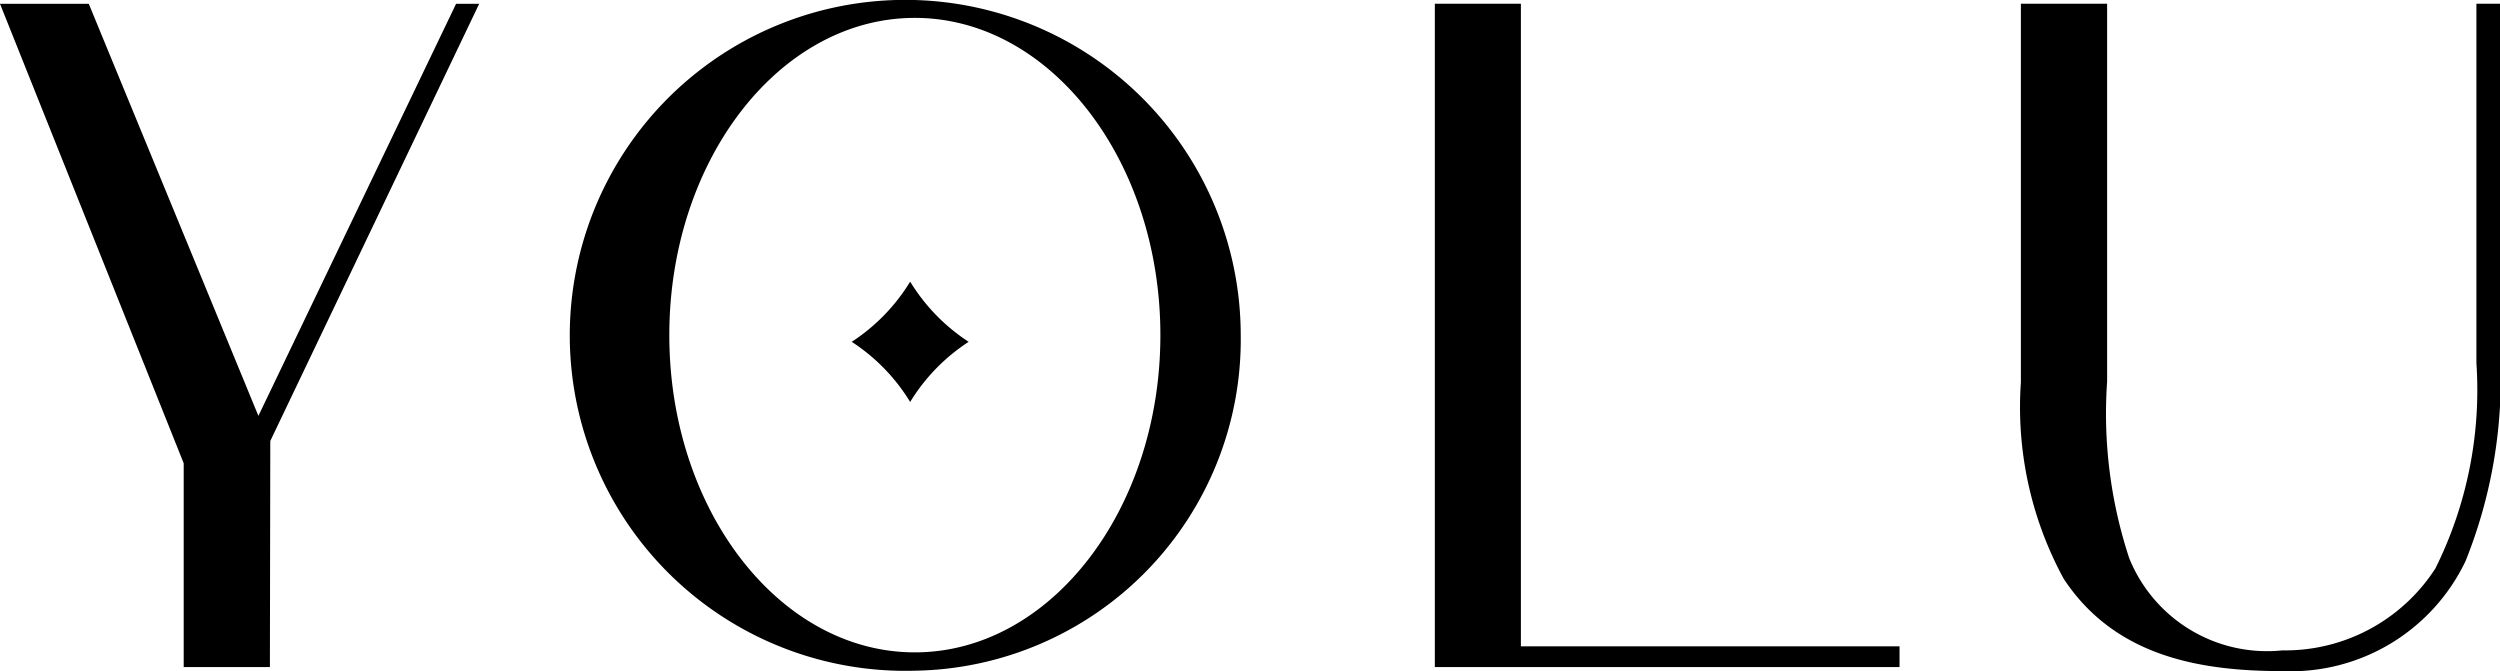 <svg id="グループ_444" data-name="グループ 444" xmlns="http://www.w3.org/2000/svg" width="50.436" height="13.543" viewBox="0 0 50.436 13.543">
  <path id="パス_1" data-name="パス 1" d="M268.1,229V215.617h1.736v12.964h7.639V229Z" transform="translate(-239.153 -215.542)"/>
  <path id="パス_2" data-name="パス 2" d="M300.033,229.08c-1.673,0-3.375-.3-4.407-1.859a7.242,7.242,0,0,1-.866-3.966v-7.639H296.5v7.62a9.314,9.314,0,0,0,.446,3.567,3,3,0,0,0,3.09,1.859,3.606,3.606,0,0,0,3.087-1.654,8.084,8.084,0,0,0,.827-4.145v-7.246h.48v7.1a9.851,9.851,0,0,1-.7,4.146A3.909,3.909,0,0,1,300.033,229.08Z" transform="translate(-253.99 -215.541)"/>
  <path id="パス_3" data-name="パス 3" d="M206.561,229v-4.112l-3.706-9.269h1.791l3.422,8.313,3.988-8.313h.466l-4.214,8.819L208.3,229Z" transform="translate(-202.855 -215.542)"/>
  <path id="パス_4" data-name="パス 4" d="M236.279,228.99a6.768,6.768,0,1,1,6.575-6.766A6.68,6.68,0,0,1,236.279,228.99Zm0-13.17c-2.731,0-4.953,2.873-4.953,6.4s2.222,6.4,4.953,6.4,4.954-2.873,4.954-6.4-2.222-6.4-4.954-6.4Z" transform="translate(-217.823 -215.459)"/>
  <path id="パス_5" data-name="パス 5" d="M242.625,229.9a3.814,3.814,0,0,0-1.179-1.213,3.825,3.825,0,0,0,1.179-1.214,3.837,3.837,0,0,0,1.18,1.214A3.825,3.825,0,0,0,242.625,229.9Z" transform="translate(-224.263 -221.791)"/>
</svg>
